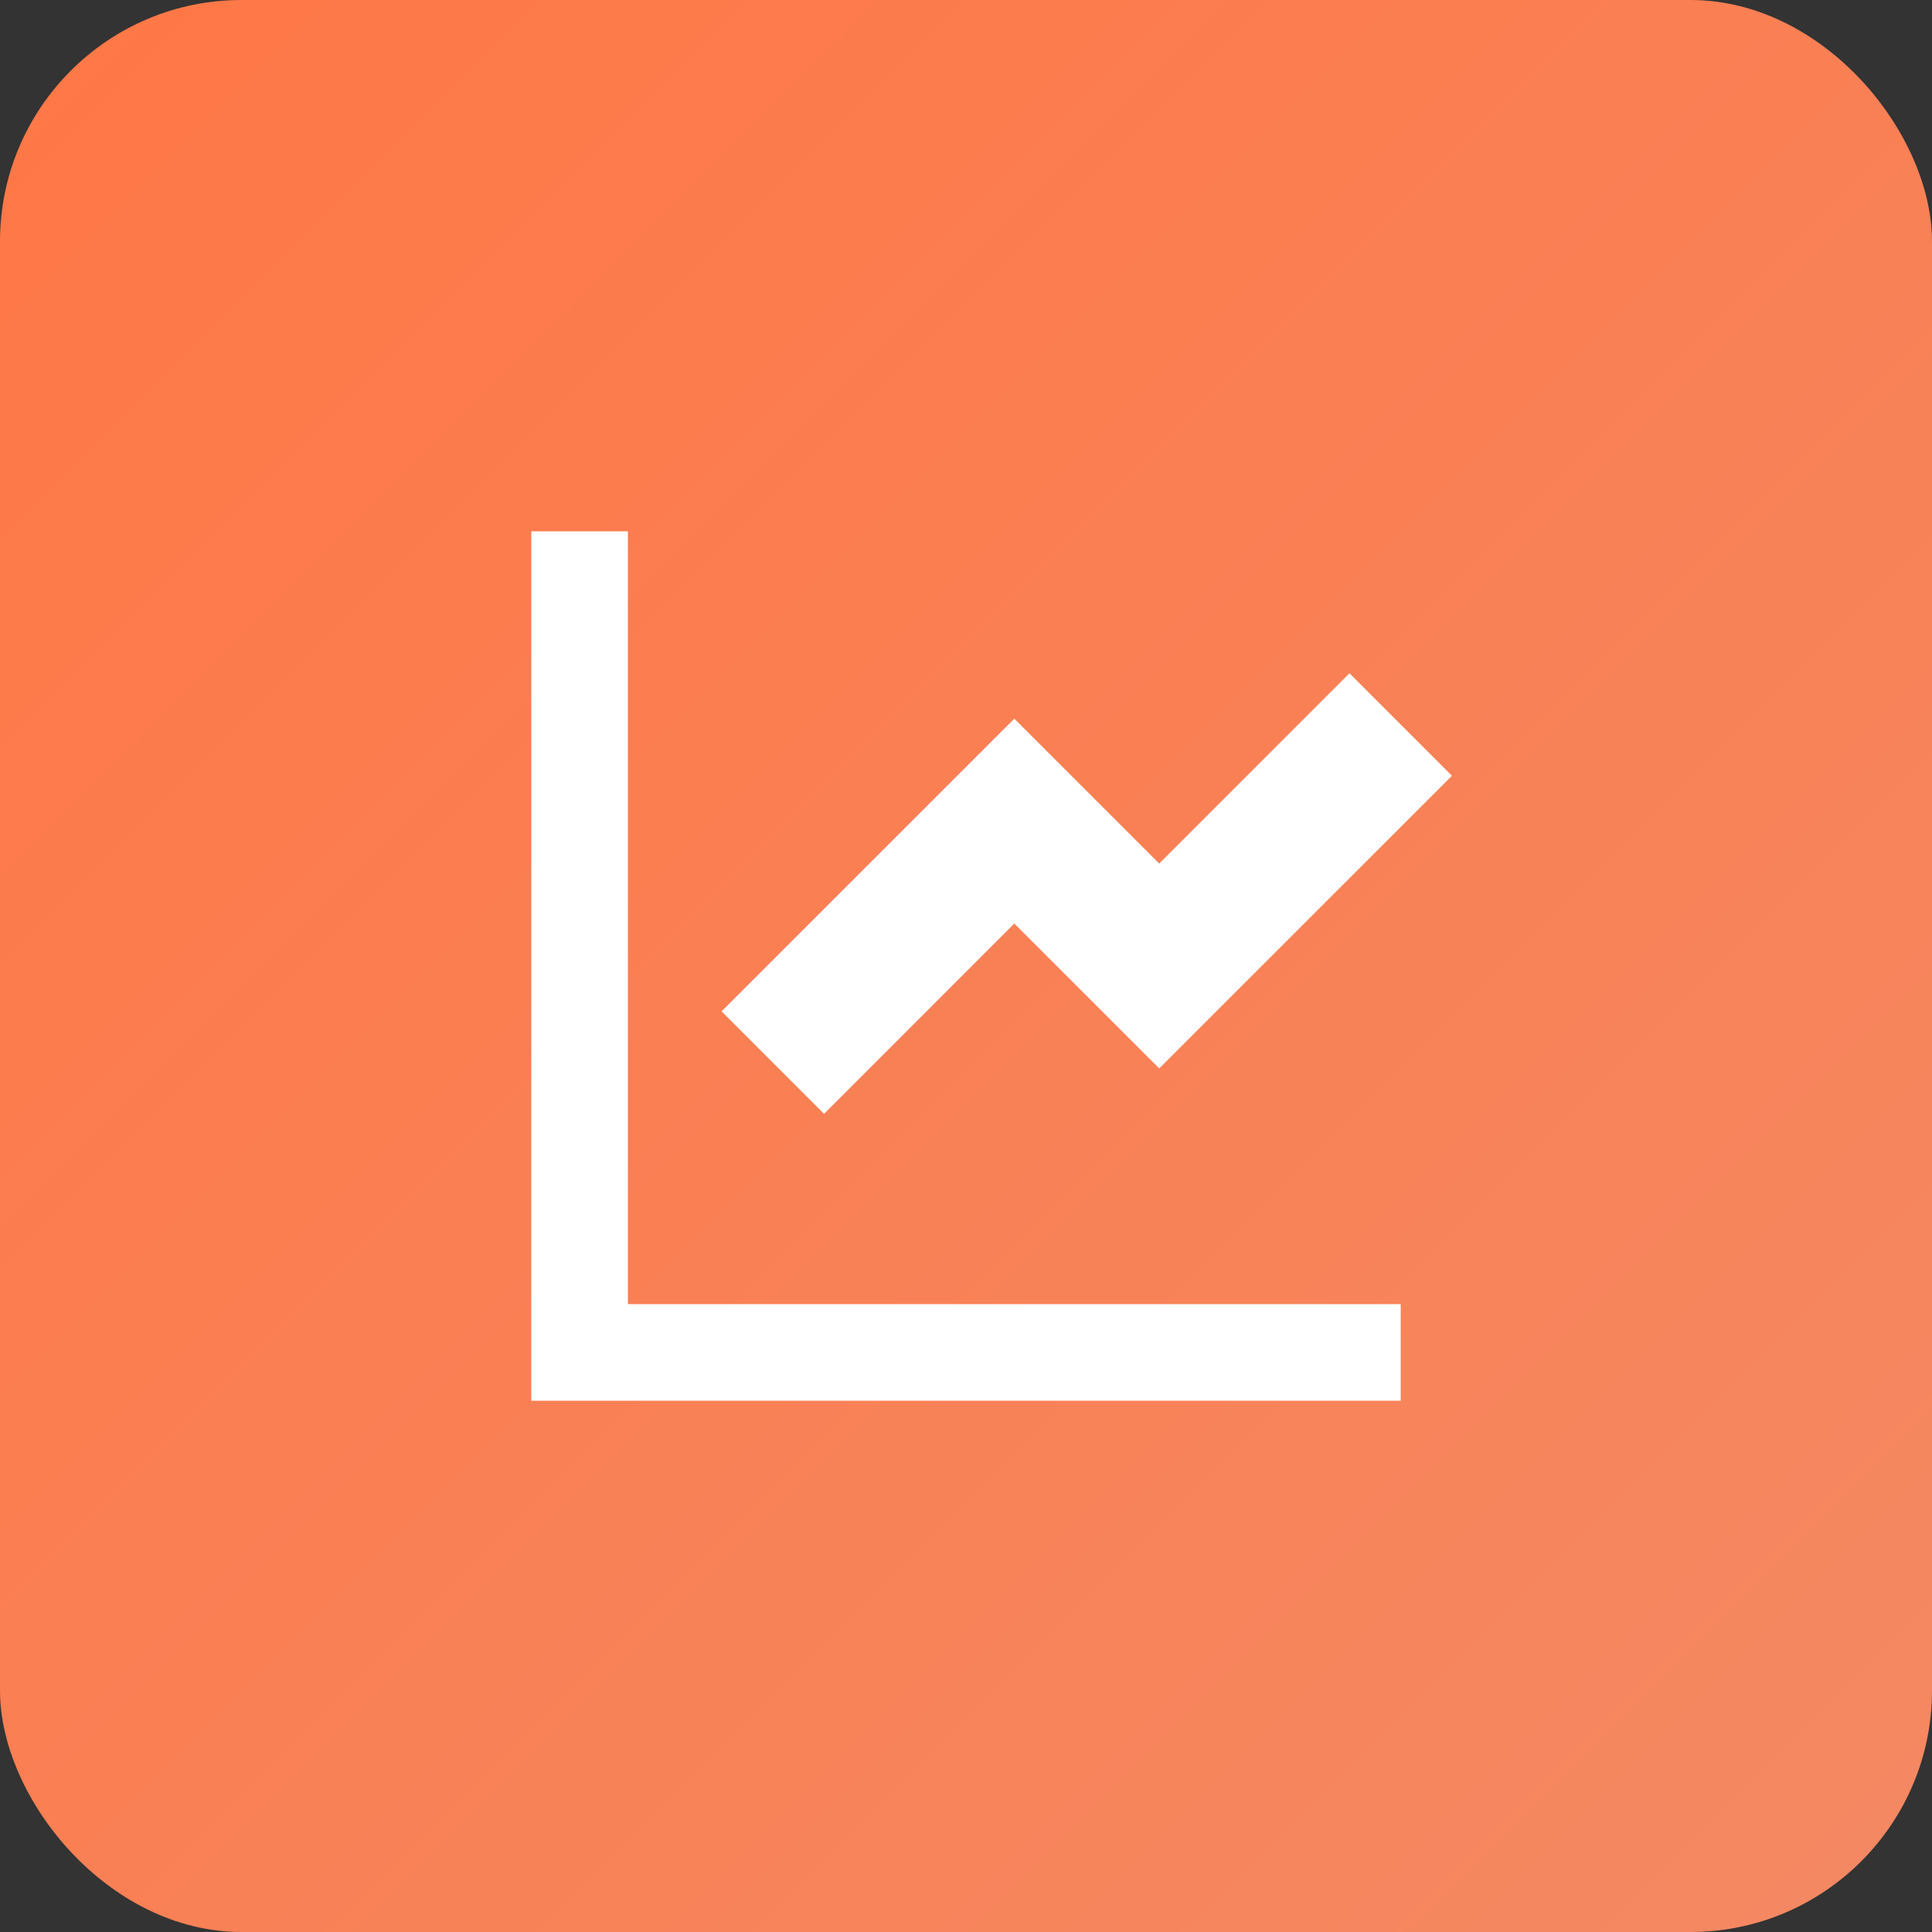 <svg width="40" height="40" viewBox="0 0 40 40" fill="none" xmlns="http://www.w3.org/2000/svg">
<rect x="0" y="0" width="40" height="40" fill="#333333" stroke="none"/>
<rect width="40" height="40" rx="5" fill="url(#paint0_linear_34_306)"/>
<path d="M13 11V27H29V29H11V11H13ZM27.939 13.939L30.061 16.061L24 22.121L21 19.121L17.061 23.061L14.939 20.939L21 14.879L24 17.879L27.939 13.939Z" fill="white"/>
<defs>
<linearGradient id="paint0_linear_34_306" x1="0" y1="0" x2="40" y2="40" gradientUnits="userSpaceOnUse">
<stop stop-color="#FF7746"/>
<stop offset="1" stop-color="#F48963"/>
</linearGradient>
</defs>
</svg>
